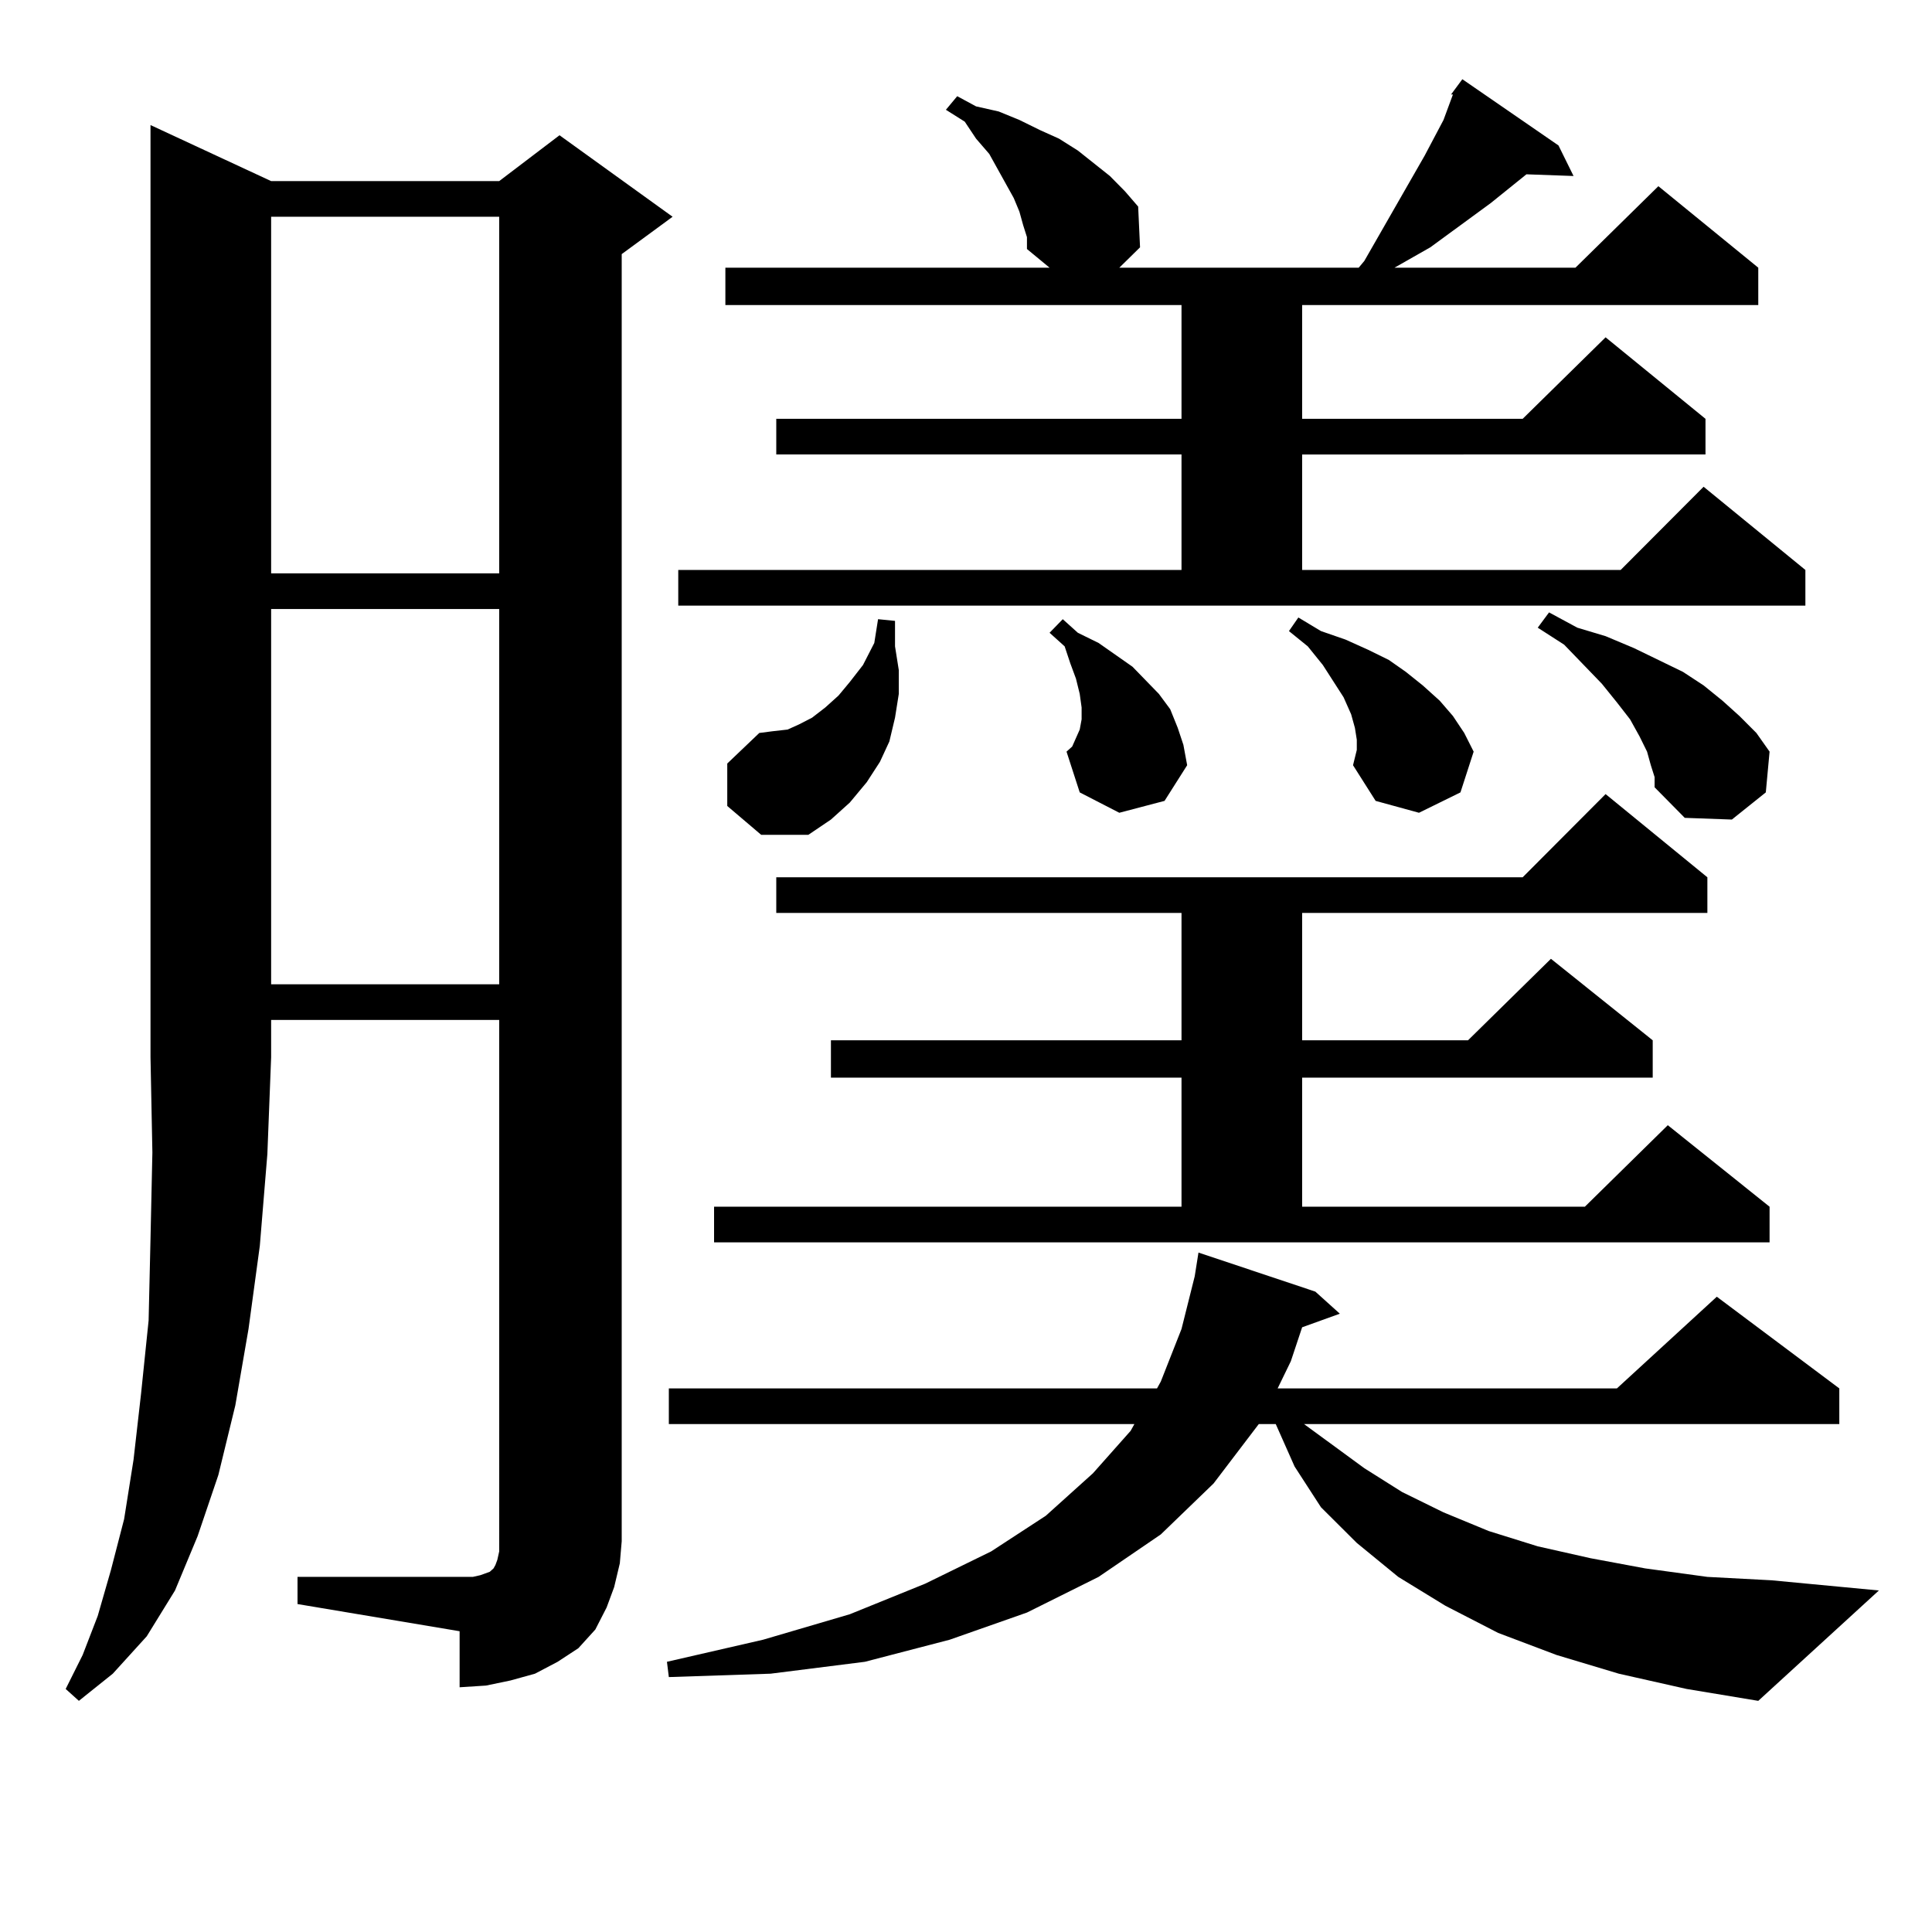 <?xml version="1.0" encoding="utf-8"?>
<!-- Generator: Adobe Illustrator 16.0.0, SVG Export Plug-In . SVG Version: 6.00 Build 0)  -->
<!DOCTYPE svg PUBLIC "-//W3C//DTD SVG 1.1//EN" "http://www.w3.org/Graphics/SVG/1.1/DTD/svg11.dtd">
<svg version="1.1" id="图层_1" xmlns="http://www.w3.org/2000/svg" xmlns:xlink="http://www.w3.org/1999/xlink" x="0px" y="0px"
	 width="1000px" height="1000px" viewBox="0 0 1000 1000" enable-background="new 0 0 1000 1000" xml:space="preserve">
<path d="M140.338,93.734h118.046l31.219-23.73l58.535,42.188l-26.341,19.336v666.211l-0.976,11.426l-2.927,12.305l-3.902,10.547
	l-5.854,11.426l-8.78,9.668l-10.731,7.031l-11.707,6.152l-12.683,3.516l-12.683,2.637l-13.658,0.879V844.32l-83.9-14.063v-14.063
	h83.9h6.829l3.902-0.879l4.878-1.758l0.976-0.879l0.976-0.879l0.976-1.758l0.976-2.637l0.976-4.395V527.914H140.338v19.336
	l-1.951,50.098l-3.902,47.461l-5.854,43.066l-6.829,39.551l-8.78,36.035l-10.731,31.641l-11.707,28.125l-14.634,23.73
	l-17.561,19.336l-17.561,14.063l-6.829-6.152l8.78-17.578l7.805-20.215l6.829-23.73l6.829-26.367l4.878-30.762l3.902-34.277
	l3.902-37.793l0.976-42.188l0.976-44.824L77.9,547.25V64.73L140.338,93.734z M140.338,112.191v184.57h118.046v-184.57H140.338z
	 M140.338,315.219v194.238h118.046V315.219H140.338z M837.882,866.293l-32.194-9.668l-30.243-11.426l-27.316-14.063l-24.39-14.941
	l-21.463-17.578l-18.536-18.457l-13.658-21.094l-9.756-21.973h-8.78l-23.414,30.762l-27.316,26.367l-32.194,21.973l-37.072,18.457
	l-39.999,14.063l-43.901,11.426l-48.779,6.152l-52.682,1.758l-0.976-7.91l49.755-11.426l44.877-13.184l39.023-15.82l34.146-16.699
	l28.292-18.457l24.39-21.973l19.512-21.973l1.951-3.516h-240.97v-18.457h252.677l1.951-3.516l10.731-27.246l6.829-27.246
	l1.951-12.305l60.486,20.215l12.683,11.426l-19.512,7.031l-5.854,17.578l-6.829,14.063h175.605l51.706-47.461l63.413,47.461v18.457
	H674.959l31.219,22.852l19.512,12.305l21.463,10.547l23.414,9.668l25.365,7.91l27.316,6.152l28.292,5.273l32.194,4.395l33.17,1.758
	l55.608,5.273l-62.438,57.129l-37.072-6.152L837.882,866.293z M351.064,295.004h260.481v-59.766H401.795v-18.457h209.751v-58.887
	H375.454v-19.336h167.801l-11.707-9.668v-6.152l-1.951-6.152l-1.951-7.031l-2.927-7.031l-3.902-7.031l-8.78-15.82l-6.829-7.91
	l-5.854-8.789l-9.756-6.152l5.854-7.031l9.756,5.273l11.707,2.637l10.731,4.395l10.731,5.273l9.756,4.395l9.756,6.152l16.585,13.184
	l7.805,7.91l6.829,7.91l0.976,21.094l-10.731,10.547h123.899l2.927-3.516l31.219-54.492l9.756-18.457l4.878-13.184h-0.976
	l5.854-7.91l49.755,34.277l7.805,15.82l-24.39-0.879l-18.536,14.941l-31.219,22.852l-18.536,10.547h93.656l42.926-42.188
	l51.706,42.188v19.336H673.983v58.887h114.144l42.926-42.188l51.706,42.188v18.457H673.983v59.766h164.874l42.926-43.066
	l52.682,43.066v18.457h-583.4V295.004z M369.601,624.594h241.945v-66.797H430.087v-19.336h181.459v-65.918H401.795v-18.457h386.332
	l42.926-43.066l52.682,43.066v18.457H673.983v65.918h85.852l42.926-42.188l52.682,42.188v19.336H673.983v66.797h146.338
	l42.926-42.188l52.682,42.188v18.457H369.601V624.594z M376.43,417.172v-21.973l16.585-15.82l6.829-0.879l7.805-0.879l5.854-2.637
	l6.829-3.516l6.829-5.273l6.829-6.152l5.854-7.031l6.829-8.789l5.854-11.426l1.951-12.305l8.78,0.879v13.184l1.951,12.305v12.305
	l-1.951,12.305l-2.927,12.305l-4.878,10.547l-6.829,10.547l-8.78,10.547l-9.756,8.789l-11.707,7.91h-24.39L376.43,417.172z
	 M579.352,420.687l-20.487-10.547l-6.829-21.094l2.927-2.637l1.951-4.395l1.951-4.395l0.976-5.273v-6.152l-0.976-7.031l-1.951-7.91
	l-2.927-7.91l-2.927-8.789l-7.805-7.031l6.829-7.031l7.805,7.031l10.731,5.273l8.78,6.152l8.78,6.152l6.829,7.031l6.829,7.031
	l5.854,7.91l3.902,9.668l2.927,8.789l1.951,10.547l-11.707,18.457L579.352,420.687z M700.324,396.078l1.951-7.91v-5.273
	l-0.976-6.152l-1.951-7.031l-3.902-8.789l-10.731-16.699l-7.805-9.668l-9.756-7.91l4.878-7.031l11.707,7.031l12.683,4.395
	l11.707,5.273l10.731,5.273l8.78,6.152l8.78,7.031l8.78,7.91l6.829,7.91l5.854,8.789l4.878,9.668l-6.829,21.094l-21.463,10.547
	l-22.438-6.152L700.324,396.078z M854.467,396.078l-1.951-7.031l-3.902-7.91l-4.878-8.789l-6.829-8.789l-7.805-9.668l-19.512-20.215
	l-13.658-8.789l5.854-7.91l14.634,7.91l14.634,4.395l14.634,6.152l12.683,6.152l12.683,6.152l10.731,7.031l9.756,7.91l8.78,7.91
	l8.78,8.789l6.829,9.668l-1.951,21.094l-17.561,14.063l-24.39-0.879l-15.609-15.82v-5.273L854.467,396.078z"/>
</svg>
